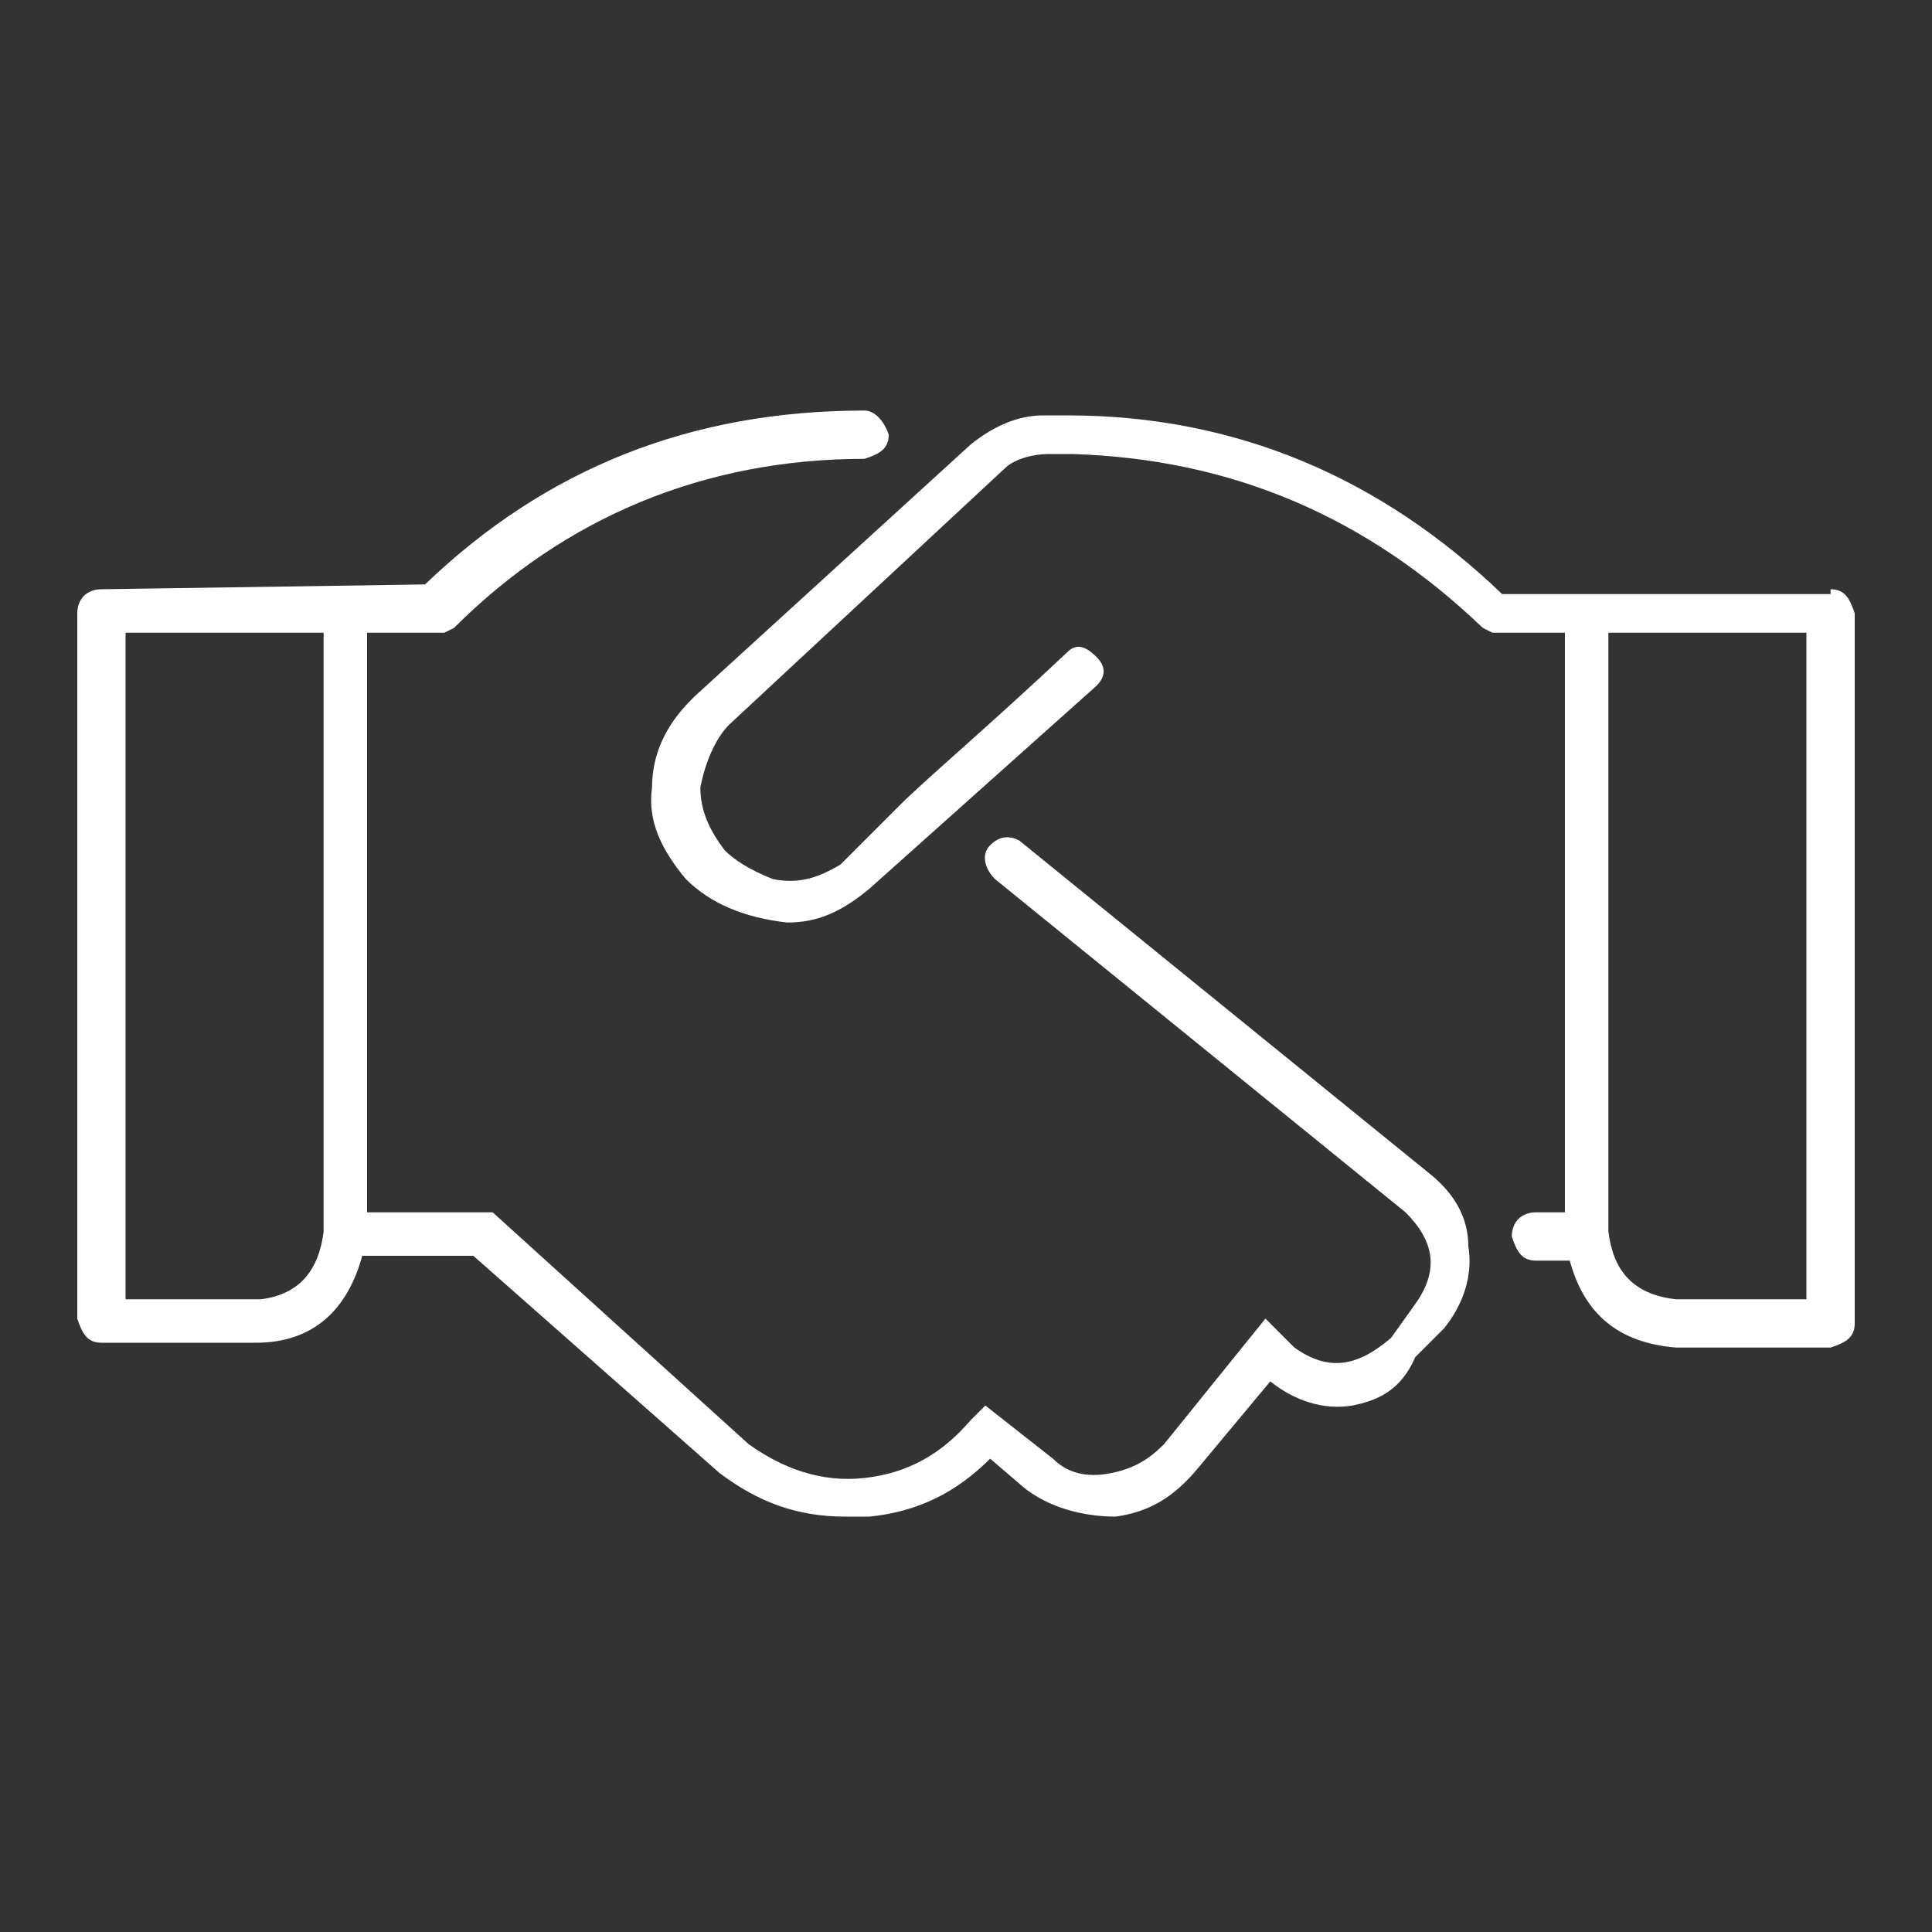 <?xml version="1.0" encoding="utf-8"?>
<!-- Generator: Adobe Illustrator 27.8.0, SVG Export Plug-In . SVG Version: 6.00 Build 0)  -->
<svg version="1.1" id="Layer_1" xmlns="http://www.w3.org/2000/svg" xmlns:xlink="http://www.w3.org/1999/xlink" x="0px" y="0px"
	 width="40px" height="40px" viewBox="0 0 40 40" style="enable-background:new 0 0 40 40;" xml:space="preserve">
<rect x="0" y="0" width="40" height="40" fill="#333333" stroke="none"/>
<style type="text/css">
	.st0{fill:#FFFFFF;}
</style>
<g>
	<path class="st0" d="M21.1,17.4l8.5,6.9c0.5,0.4,0.8,0.9,0.8,1.5c0.1,0.6-0.1,1.2-0.5,1.7l-0.6,0.6C29,28.8,28.5,29,28,29.1
		c-0.6,0.1-1.2-0.1-1.7-0.5l-1.5,1.8c-0.5,0.6-1,0.9-1.7,1c-0.7,0-1.4-0.2-1.9-0.6l-0.7-0.6c-0.7,0.7-1.5,1.1-2.5,1.2
		c-0.2,0-0.3,0-0.5,0c-1,0-1.8-0.3-2.6-0.9L9.8,26H7.5c-0.3,1.1-1,1.8-2.2,1.8H2.1c-0.3,0-0.4-0.2-0.5-0.5V12.7
		c0-0.3,0.2-0.5,0.5-0.5l6.7-0.1c2.5-2.4,5.5-3.6,9.1-3.6c0.2,0,0.4,0.2,0.5,0.5c0,0.3-0.2,0.4-0.5,0.5c-3.3,0-6.2,1.2-8.5,3.5
		l-0.2,0.1H7.6v12h2.6l5.3,4.8c0.7,0.5,1.5,0.8,2.4,0.7c0.9-0.1,1.6-0.5,2.2-1.2l0.3-0.3l1.4,1.1c0.3,0.3,0.7,0.4,1.2,0.3
		c0.5-0.1,0.8-0.3,1.1-0.6l2.1-2.6l0.6,0.6c0.7,0.5,1.3,0.4,2-0.2l0.5-0.7c0.5-0.7,0.4-1.3-0.2-1.9l-8.5-6.9
		c-0.2-0.2-0.3-0.5-0.1-0.7C20.7,17.3,20.9,17.3,21.1,17.4z M6.7,25.5V13.1H2.6v13.8h2.8C6.2,26.8,6.6,26.3,6.7,25.5z M37.9,12.2
		c0.3,0,0.4,0.2,0.5,0.5v14.7c0,0.3-0.2,0.4-0.5,0.5h-3.2c-1.2-0.1-1.9-0.7-2.2-1.8h-0.7c-0.3,0-0.4-0.2-0.5-0.5
		c0-0.3,0.2-0.5,0.5-0.5h0.6V13.1h-1.5L30.7,13c-2.4-2.3-5.2-3.5-8.5-3.6h-0.5c-0.3,0-0.7,0.1-0.9,0.3L15.1,15
		c-0.3,0.3-0.5,0.8-0.6,1.3c0,0.5,0.2,0.9,0.5,1.3c0.2,0.2,0.5,0.4,1,0.6c0.5,0.1,0.9,0,1.4-0.3c0.1-0.1,0.2-0.2,0.2-0.2
		c0.1-0.1,0.4-0.4,1-1c0.6-0.6,1.8-1.6,3.5-3.2c0.2-0.2,0.4-0.1,0.6,0.1c0.2,0.2,0.2,0.4,0,0.6l-4.7,4.2c-0.6,0.5-1.1,0.7-1.7,0.7
		c-0.9-0.1-1.6-0.4-2.1-0.9c-0.5-0.6-0.8-1.2-0.7-1.9c0-0.7,0.3-1.3,0.8-1.8l0.1-0.1l5.7-5.2c0.5-0.4,1-0.6,1.5-0.6h0.5
		c3.5,0,6.5,1.3,9,3.7H37.9z M37.4,26.9V13.1h-4.1v12.4c0.1,0.8,0.5,1.3,1.4,1.4H37.4z"/>
</g>
</svg>
